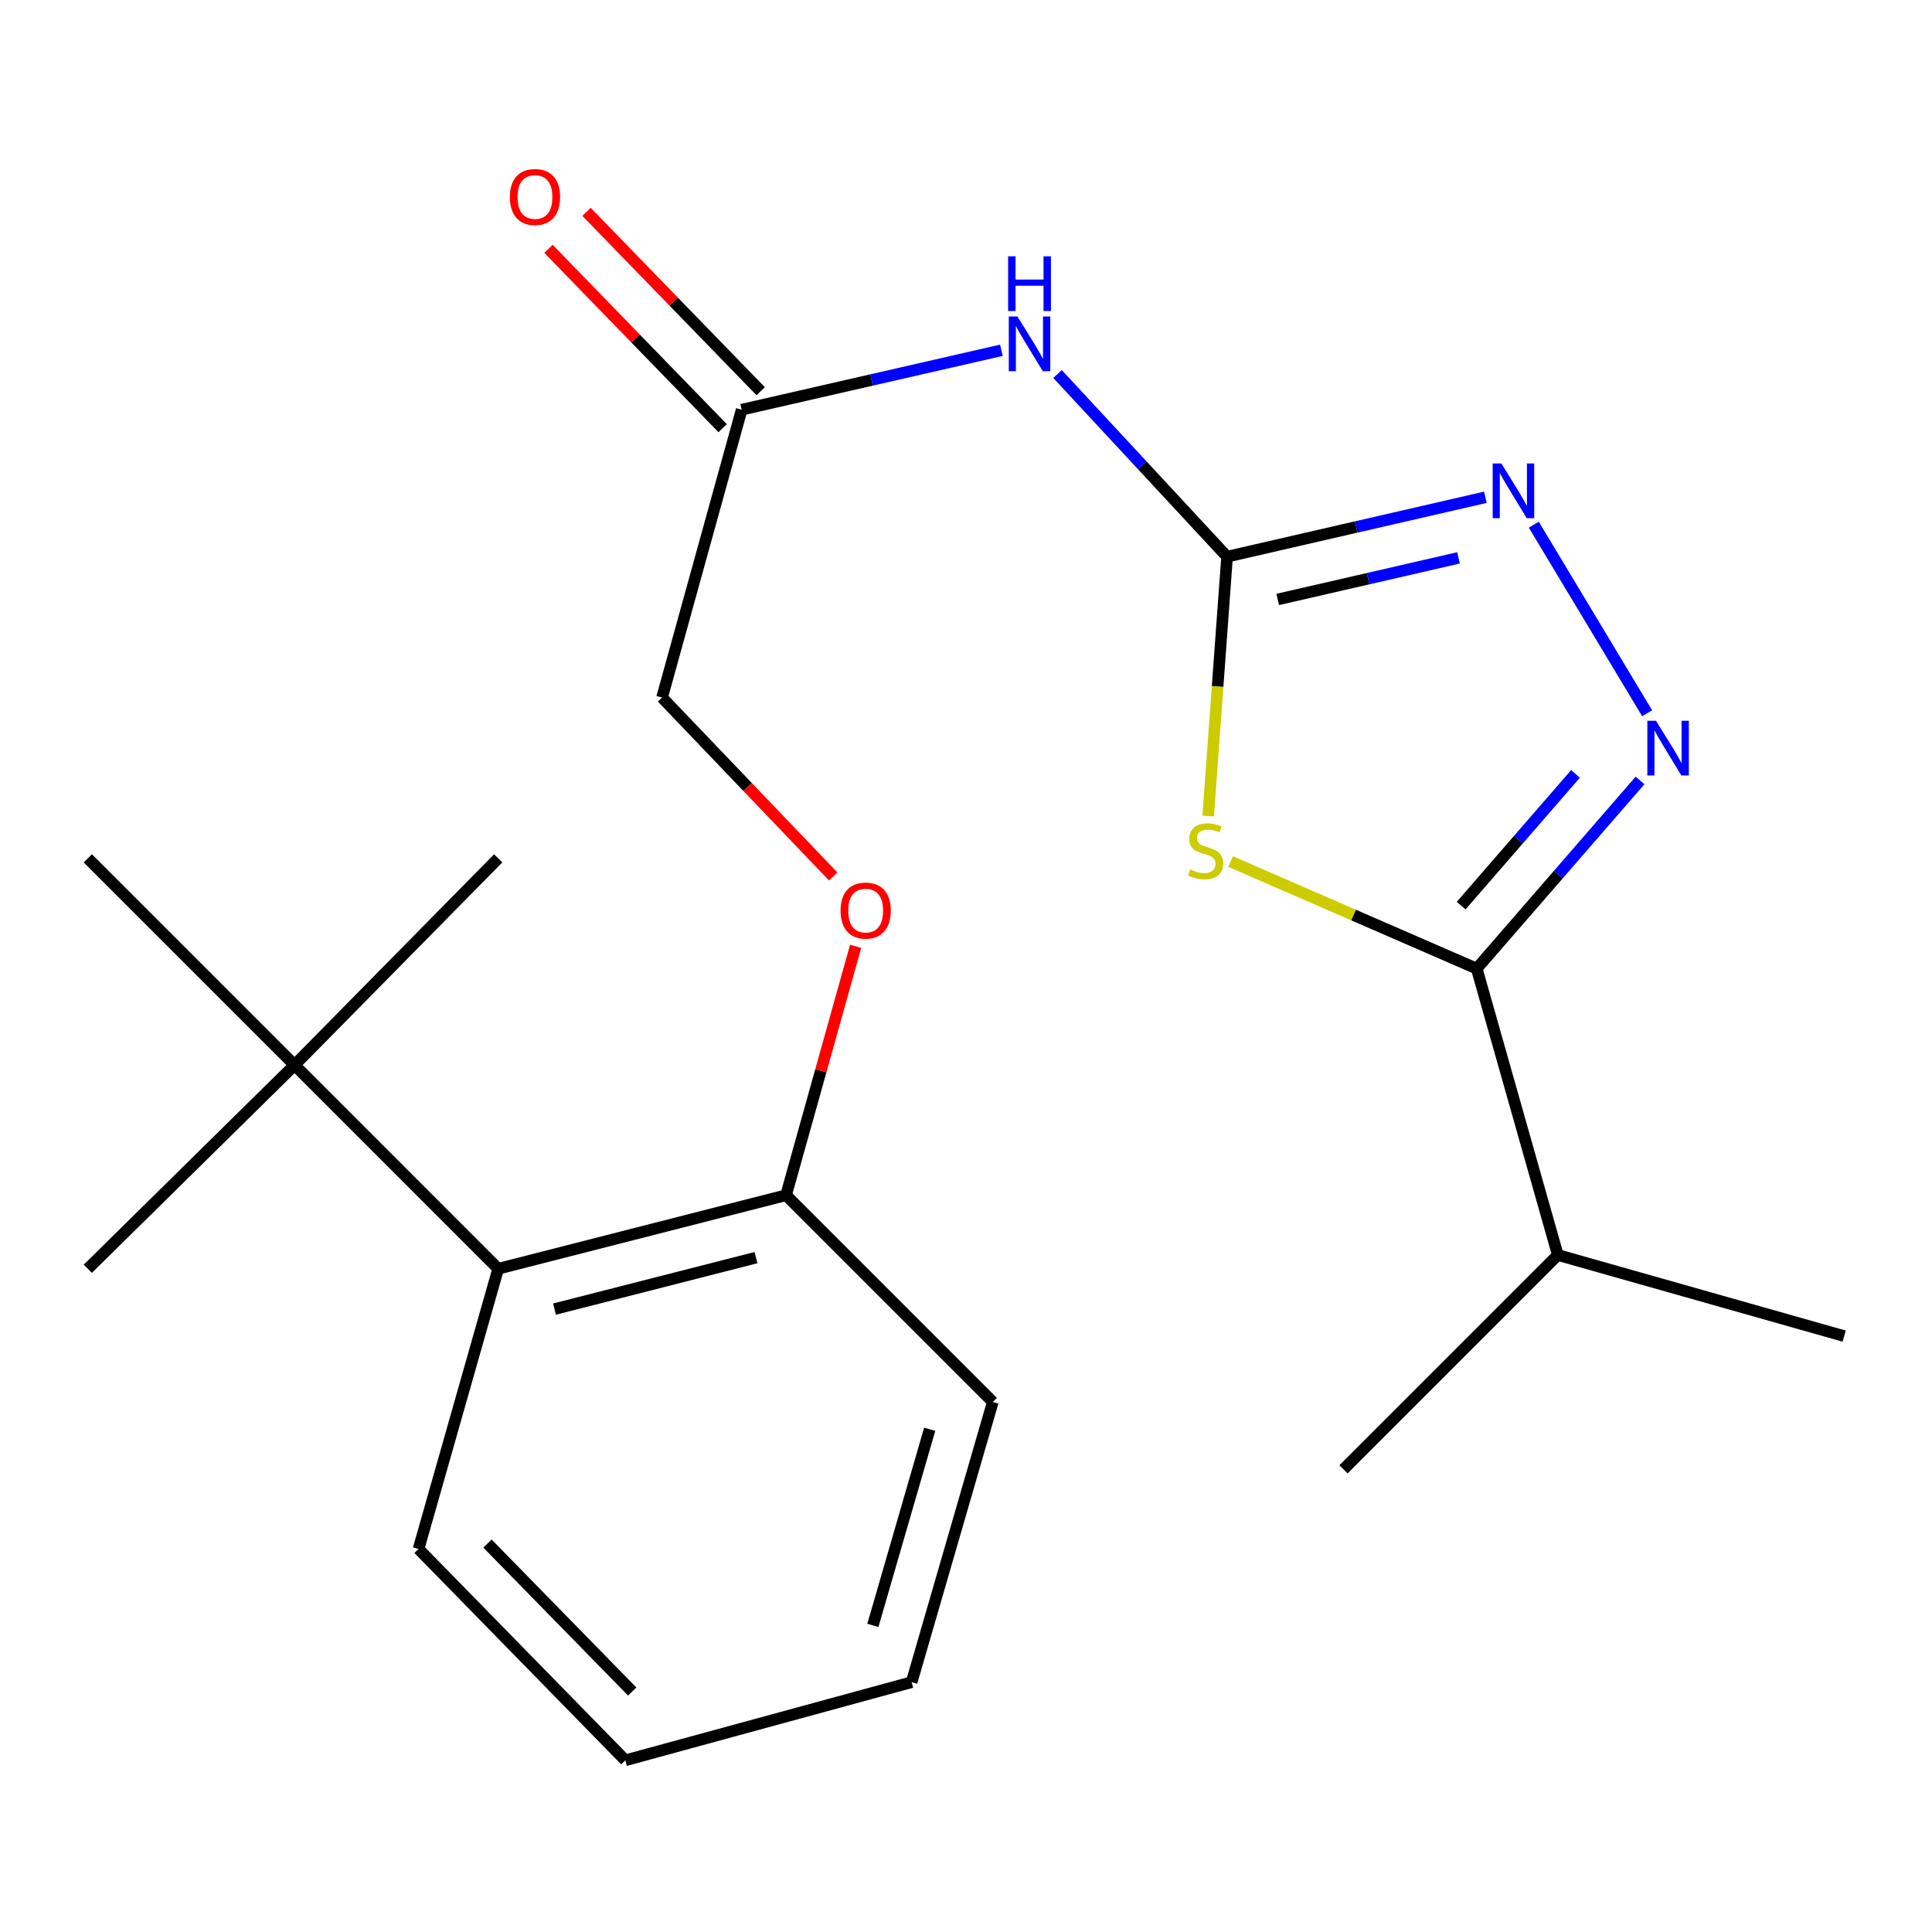 <?xml version='1.0' encoding='iso-8859-1'?>
<svg version='1.1' baseProfile='full'
              xmlns='http://www.w3.org/2000/svg'
                      xmlns:rdkit='http://www.rdkit.org/xml'
                      xmlns:xlink='http://www.w3.org/1999/xlink'
                  xml:space='preserve'
width='1000px' height='1000px' viewBox='0 0 1000 1000'>
<!-- END OF HEADER -->
<rect style='opacity:1.0;fill:#FFFFFF;stroke:none' width='1000' height='1000' x='0' y='0'> </rect>
<path class='bond-0' d='M 625.349,422.382 L 630.239,355.259' style='fill:none;fill-rule:evenodd;stroke:#CCCC00;stroke-width:6px;stroke-linecap:butt;stroke-linejoin:miter;stroke-opacity:1' />
<path class='bond-0' d='M 630.239,355.259 L 635.13,288.136' style='fill:none;fill-rule:evenodd;stroke:#000000;stroke-width:6px;stroke-linecap:butt;stroke-linejoin:miter;stroke-opacity:1' />
<path class='bond-2' d='M 636.947,445.931 L 700.644,473.643' style='fill:none;fill-rule:evenodd;stroke:#CCCC00;stroke-width:6px;stroke-linecap:butt;stroke-linejoin:miter;stroke-opacity:1' />
<path class='bond-2' d='M 700.644,473.643 L 764.342,501.354' style='fill:none;fill-rule:evenodd;stroke:#000000;stroke-width:6px;stroke-linecap:butt;stroke-linejoin:miter;stroke-opacity:1' />
<path class='bond-3' d='M 635.13,288.136 L 701.974,272.764' style='fill:none;fill-rule:evenodd;stroke:#000000;stroke-width:6px;stroke-linecap:butt;stroke-linejoin:miter;stroke-opacity:1' />
<path class='bond-3' d='M 701.974,272.764 L 768.818,257.392' style='fill:none;fill-rule:evenodd;stroke:#0000FF;stroke-width:6px;stroke-linecap:butt;stroke-linejoin:miter;stroke-opacity:1' />
<path class='bond-3' d='M 661.336,310.279 L 708.127,299.519' style='fill:none;fill-rule:evenodd;stroke:#000000;stroke-width:6px;stroke-linecap:butt;stroke-linejoin:miter;stroke-opacity:1' />
<path class='bond-3' d='M 708.127,299.519 L 754.918,288.759' style='fill:none;fill-rule:evenodd;stroke:#0000FF;stroke-width:6px;stroke-linecap:butt;stroke-linejoin:miter;stroke-opacity:1' />
<path class='bond-4' d='M 635.13,288.136 L 591.255,240.864' style='fill:none;fill-rule:evenodd;stroke:#000000;stroke-width:6px;stroke-linecap:butt;stroke-linejoin:miter;stroke-opacity:1' />
<path class='bond-4' d='M 591.255,240.864 L 547.38,193.593' style='fill:none;fill-rule:evenodd;stroke:#0000FF;stroke-width:6px;stroke-linecap:butt;stroke-linejoin:miter;stroke-opacity:1' />
<path class='bond-1' d='M 848.883,403.952 L 806.613,452.653' style='fill:none;fill-rule:evenodd;stroke:#0000FF;stroke-width:6px;stroke-linecap:butt;stroke-linejoin:miter;stroke-opacity:1' />
<path class='bond-1' d='M 806.613,452.653 L 764.342,501.354' style='fill:none;fill-rule:evenodd;stroke:#000000;stroke-width:6px;stroke-linecap:butt;stroke-linejoin:miter;stroke-opacity:1' />
<path class='bond-1' d='M 815.47,400.567 L 785.88,434.658' style='fill:none;fill-rule:evenodd;stroke:#0000FF;stroke-width:6px;stroke-linecap:butt;stroke-linejoin:miter;stroke-opacity:1' />
<path class='bond-1' d='M 785.88,434.658 L 756.291,468.749' style='fill:none;fill-rule:evenodd;stroke:#000000;stroke-width:6px;stroke-linecap:butt;stroke-linejoin:miter;stroke-opacity:1' />
<path class='bond-22' d='M 852.557,369.181 L 793.889,271.566' style='fill:none;fill-rule:evenodd;stroke:#0000FF;stroke-width:6px;stroke-linecap:butt;stroke-linejoin:miter;stroke-opacity:1' />
<path class='bond-11' d='M 764.342,501.354 L 806.33,649.585' style='fill:none;fill-rule:evenodd;stroke:#000000;stroke-width:6px;stroke-linecap:butt;stroke-linejoin:miter;stroke-opacity:1' />
<path class='bond-5' d='M 518.322,181.304 L 451.105,196.682' style='fill:none;fill-rule:evenodd;stroke:#0000FF;stroke-width:6px;stroke-linecap:butt;stroke-linejoin:miter;stroke-opacity:1' />
<path class='bond-5' d='M 451.105,196.682 L 383.889,212.06' style='fill:none;fill-rule:evenodd;stroke:#000000;stroke-width:6px;stroke-linecap:butt;stroke-linejoin:miter;stroke-opacity:1' />
<path class='bond-10' d='M 393.737,202.498 L 348.661,156.079' style='fill:none;fill-rule:evenodd;stroke:#000000;stroke-width:6px;stroke-linecap:butt;stroke-linejoin:miter;stroke-opacity:1' />
<path class='bond-10' d='M 348.661,156.079 L 303.586,109.661' style='fill:none;fill-rule:evenodd;stroke:#FF0000;stroke-width:6px;stroke-linecap:butt;stroke-linejoin:miter;stroke-opacity:1' />
<path class='bond-10' d='M 374.042,221.623 L 328.966,175.205' style='fill:none;fill-rule:evenodd;stroke:#000000;stroke-width:6px;stroke-linecap:butt;stroke-linejoin:miter;stroke-opacity:1' />
<path class='bond-10' d='M 328.966,175.205 L 283.891,128.786' style='fill:none;fill-rule:evenodd;stroke:#FF0000;stroke-width:6px;stroke-linecap:butt;stroke-linejoin:miter;stroke-opacity:1' />
<path class='bond-12' d='M 383.889,212.06 L 342.679,361.054' style='fill:none;fill-rule:evenodd;stroke:#000000;stroke-width:6px;stroke-linecap:butt;stroke-linejoin:miter;stroke-opacity:1' />
<path class='bond-6' d='M 257.865,656.708 L 406.858,618.639' style='fill:none;fill-rule:evenodd;stroke:#000000;stroke-width:6px;stroke-linecap:butt;stroke-linejoin:miter;stroke-opacity:1' />
<path class='bond-6' d='M 287.01,677.596 L 391.305,650.948' style='fill:none;fill-rule:evenodd;stroke:#000000;stroke-width:6px;stroke-linecap:butt;stroke-linejoin:miter;stroke-opacity:1' />
<path class='bond-7' d='M 257.865,656.708 L 152.46,551.273' style='fill:none;fill-rule:evenodd;stroke:#000000;stroke-width:6px;stroke-linecap:butt;stroke-linejoin:miter;stroke-opacity:1' />
<path class='bond-13' d='M 257.865,656.708 L 216.639,801.736' style='fill:none;fill-rule:evenodd;stroke:#000000;stroke-width:6px;stroke-linecap:butt;stroke-linejoin:miter;stroke-opacity:1' />
<path class='bond-14' d='M 152.46,551.273 L 45.455,444.282' style='fill:none;fill-rule:evenodd;stroke:#000000;stroke-width:6px;stroke-linecap:butt;stroke-linejoin:miter;stroke-opacity:1' />
<path class='bond-15' d='M 152.46,551.273 L 45.455,656.708' style='fill:none;fill-rule:evenodd;stroke:#000000;stroke-width:6px;stroke-linecap:butt;stroke-linejoin:miter;stroke-opacity:1' />
<path class='bond-16' d='M 152.46,551.273 L 257.865,444.282' style='fill:none;fill-rule:evenodd;stroke:#000000;stroke-width:6px;stroke-linecap:butt;stroke-linejoin:miter;stroke-opacity:1' />
<path class='bond-8' d='M 406.858,618.639 L 424.865,554.229' style='fill:none;fill-rule:evenodd;stroke:#000000;stroke-width:6px;stroke-linecap:butt;stroke-linejoin:miter;stroke-opacity:1' />
<path class='bond-8' d='M 424.865,554.229 L 442.872,489.818' style='fill:none;fill-rule:evenodd;stroke:#FF0000;stroke-width:6px;stroke-linecap:butt;stroke-linejoin:miter;stroke-opacity:1' />
<path class='bond-17' d='M 406.858,618.639 L 513.879,725.66' style='fill:none;fill-rule:evenodd;stroke:#000000;stroke-width:6px;stroke-linecap:butt;stroke-linejoin:miter;stroke-opacity:1' />
<path class='bond-9' d='M 431.256,453.656 L 386.968,407.355' style='fill:none;fill-rule:evenodd;stroke:#FF0000;stroke-width:6px;stroke-linecap:butt;stroke-linejoin:miter;stroke-opacity:1' />
<path class='bond-9' d='M 386.968,407.355 L 342.679,361.054' style='fill:none;fill-rule:evenodd;stroke:#000000;stroke-width:6px;stroke-linecap:butt;stroke-linejoin:miter;stroke-opacity:1' />
<path class='bond-18' d='M 806.33,649.585 L 954.545,691.573' style='fill:none;fill-rule:evenodd;stroke:#000000;stroke-width:6px;stroke-linecap:butt;stroke-linejoin:miter;stroke-opacity:1' />
<path class='bond-19' d='M 806.33,649.585 L 695.389,760.526' style='fill:none;fill-rule:evenodd;stroke:#000000;stroke-width:6px;stroke-linecap:butt;stroke-linejoin:miter;stroke-opacity:1' />
<path class='bond-23' d='M 216.639,801.736 L 323.66,911.136' style='fill:none;fill-rule:evenodd;stroke:#000000;stroke-width:6px;stroke-linecap:butt;stroke-linejoin:miter;stroke-opacity:1' />
<path class='bond-23' d='M 252.317,798.948 L 327.232,875.528' style='fill:none;fill-rule:evenodd;stroke:#000000;stroke-width:6px;stroke-linecap:butt;stroke-linejoin:miter;stroke-opacity:1' />
<path class='bond-21' d='M 513.879,725.66 L 471.861,870.688' style='fill:none;fill-rule:evenodd;stroke:#000000;stroke-width:6px;stroke-linecap:butt;stroke-linejoin:miter;stroke-opacity:1' />
<path class='bond-21' d='M 481.208,739.775 L 451.795,841.295' style='fill:none;fill-rule:evenodd;stroke:#000000;stroke-width:6px;stroke-linecap:butt;stroke-linejoin:miter;stroke-opacity:1' />
<path class='bond-20' d='M 323.66,911.136 L 471.861,870.688' style='fill:none;fill-rule:evenodd;stroke:#000000;stroke-width:6px;stroke-linecap:butt;stroke-linejoin:miter;stroke-opacity:1' />
<path  class='atom-0' d='M 616.042 450.037
Q 616.362 450.157, 617.682 450.717
Q 619.002 451.277, 620.442 451.637
Q 621.922 451.957, 623.362 451.957
Q 626.042 451.957, 627.602 450.677
Q 629.162 449.357, 629.162 447.077
Q 629.162 445.517, 628.362 444.557
Q 627.602 443.597, 626.402 443.077
Q 625.202 442.557, 623.202 441.957
Q 620.682 441.197, 619.162 440.477
Q 617.682 439.757, 616.602 438.237
Q 615.562 436.717, 615.562 434.157
Q 615.562 430.597, 617.962 428.397
Q 620.402 426.197, 625.202 426.197
Q 628.482 426.197, 632.202 427.757
L 631.282 430.837
Q 627.882 429.437, 625.322 429.437
Q 622.562 429.437, 621.042 430.597
Q 619.522 431.717, 619.562 433.677
Q 619.562 435.197, 620.322 436.117
Q 621.122 437.037, 622.242 437.557
Q 623.402 438.077, 625.322 438.677
Q 627.882 439.477, 629.402 440.277
Q 630.922 441.077, 632.002 442.717
Q 633.122 444.317, 633.122 447.077
Q 633.122 450.997, 630.482 453.117
Q 627.882 455.197, 623.522 455.197
Q 621.002 455.197, 619.082 454.637
Q 617.202 454.117, 614.962 453.197
L 616.042 450.037
' fill='#CCCC00'/>
<path  class='atom-2' d='M 857.141 373.066
L 866.421 388.066
Q 867.341 389.546, 868.821 392.226
Q 870.301 394.906, 870.381 395.066
L 870.381 373.066
L 874.141 373.066
L 874.141 401.386
L 870.261 401.386
L 860.301 384.986
Q 859.141 383.066, 857.901 380.866
Q 856.701 378.666, 856.341 377.986
L 856.341 401.386
L 852.661 401.386
L 852.661 373.066
L 857.141 373.066
' fill='#0000FF'/>
<path  class='atom-4' d='M 777.101 239.888
L 786.381 254.888
Q 787.301 256.368, 788.781 259.048
Q 790.261 261.728, 790.341 261.888
L 790.341 239.888
L 794.101 239.888
L 794.101 268.208
L 790.221 268.208
L 780.261 251.808
Q 779.101 249.888, 777.861 247.688
Q 776.661 245.488, 776.301 244.808
L 776.301 268.208
L 772.621 268.208
L 772.621 239.888
L 777.101 239.888
' fill='#0000FF'/>
<path  class='atom-5' d='M 526.623 163.813
L 535.903 178.813
Q 536.823 180.293, 538.303 182.973
Q 539.783 185.653, 539.863 185.813
L 539.863 163.813
L 543.623 163.813
L 543.623 192.133
L 539.743 192.133
L 529.783 175.733
Q 528.623 173.813, 527.383 171.613
Q 526.183 169.413, 525.823 168.733
L 525.823 192.133
L 522.143 192.133
L 522.143 163.813
L 526.623 163.813
' fill='#0000FF'/>
<path  class='atom-5' d='M 521.803 132.661
L 525.643 132.661
L 525.643 144.701
L 540.123 144.701
L 540.123 132.661
L 543.963 132.661
L 543.963 160.981
L 540.123 160.981
L 540.123 147.901
L 525.643 147.901
L 525.643 160.981
L 521.803 160.981
L 521.803 132.661
' fill='#0000FF'/>
<path  class='atom-10' d='M 435.068 471.312
Q 435.068 464.512, 438.428 460.712
Q 441.788 456.912, 448.068 456.912
Q 454.348 456.912, 457.708 460.712
Q 461.068 464.512, 461.068 471.312
Q 461.068 478.192, 457.668 482.112
Q 454.268 485.992, 448.068 485.992
Q 441.828 485.992, 438.428 482.112
Q 435.068 478.232, 435.068 471.312
M 448.068 482.792
Q 452.388 482.792, 454.708 479.912
Q 457.068 476.992, 457.068 471.312
Q 457.068 465.752, 454.708 462.952
Q 452.388 460.112, 448.068 460.112
Q 443.748 460.112, 441.388 462.912
Q 439.068 465.712, 439.068 471.312
Q 439.068 477.032, 441.388 479.912
Q 443.748 482.792, 448.068 482.792
' fill='#FF0000'/>
<path  class='atom-11' d='M 263.899 101.962
Q 263.899 95.162, 267.259 91.362
Q 270.619 87.562, 276.899 87.562
Q 283.179 87.562, 286.539 91.362
Q 289.899 95.162, 289.899 101.962
Q 289.899 108.842, 286.499 112.762
Q 283.099 116.642, 276.899 116.642
Q 270.659 116.642, 267.259 112.762
Q 263.899 108.882, 263.899 101.962
M 276.899 113.442
Q 281.219 113.442, 283.539 110.562
Q 285.899 107.642, 285.899 101.962
Q 285.899 96.402, 283.539 93.602
Q 281.219 90.762, 276.899 90.762
Q 272.579 90.762, 270.219 93.562
Q 267.899 96.362, 267.899 101.962
Q 267.899 107.682, 270.219 110.562
Q 272.579 113.442, 276.899 113.442
' fill='#FF0000'/>
</svg>
